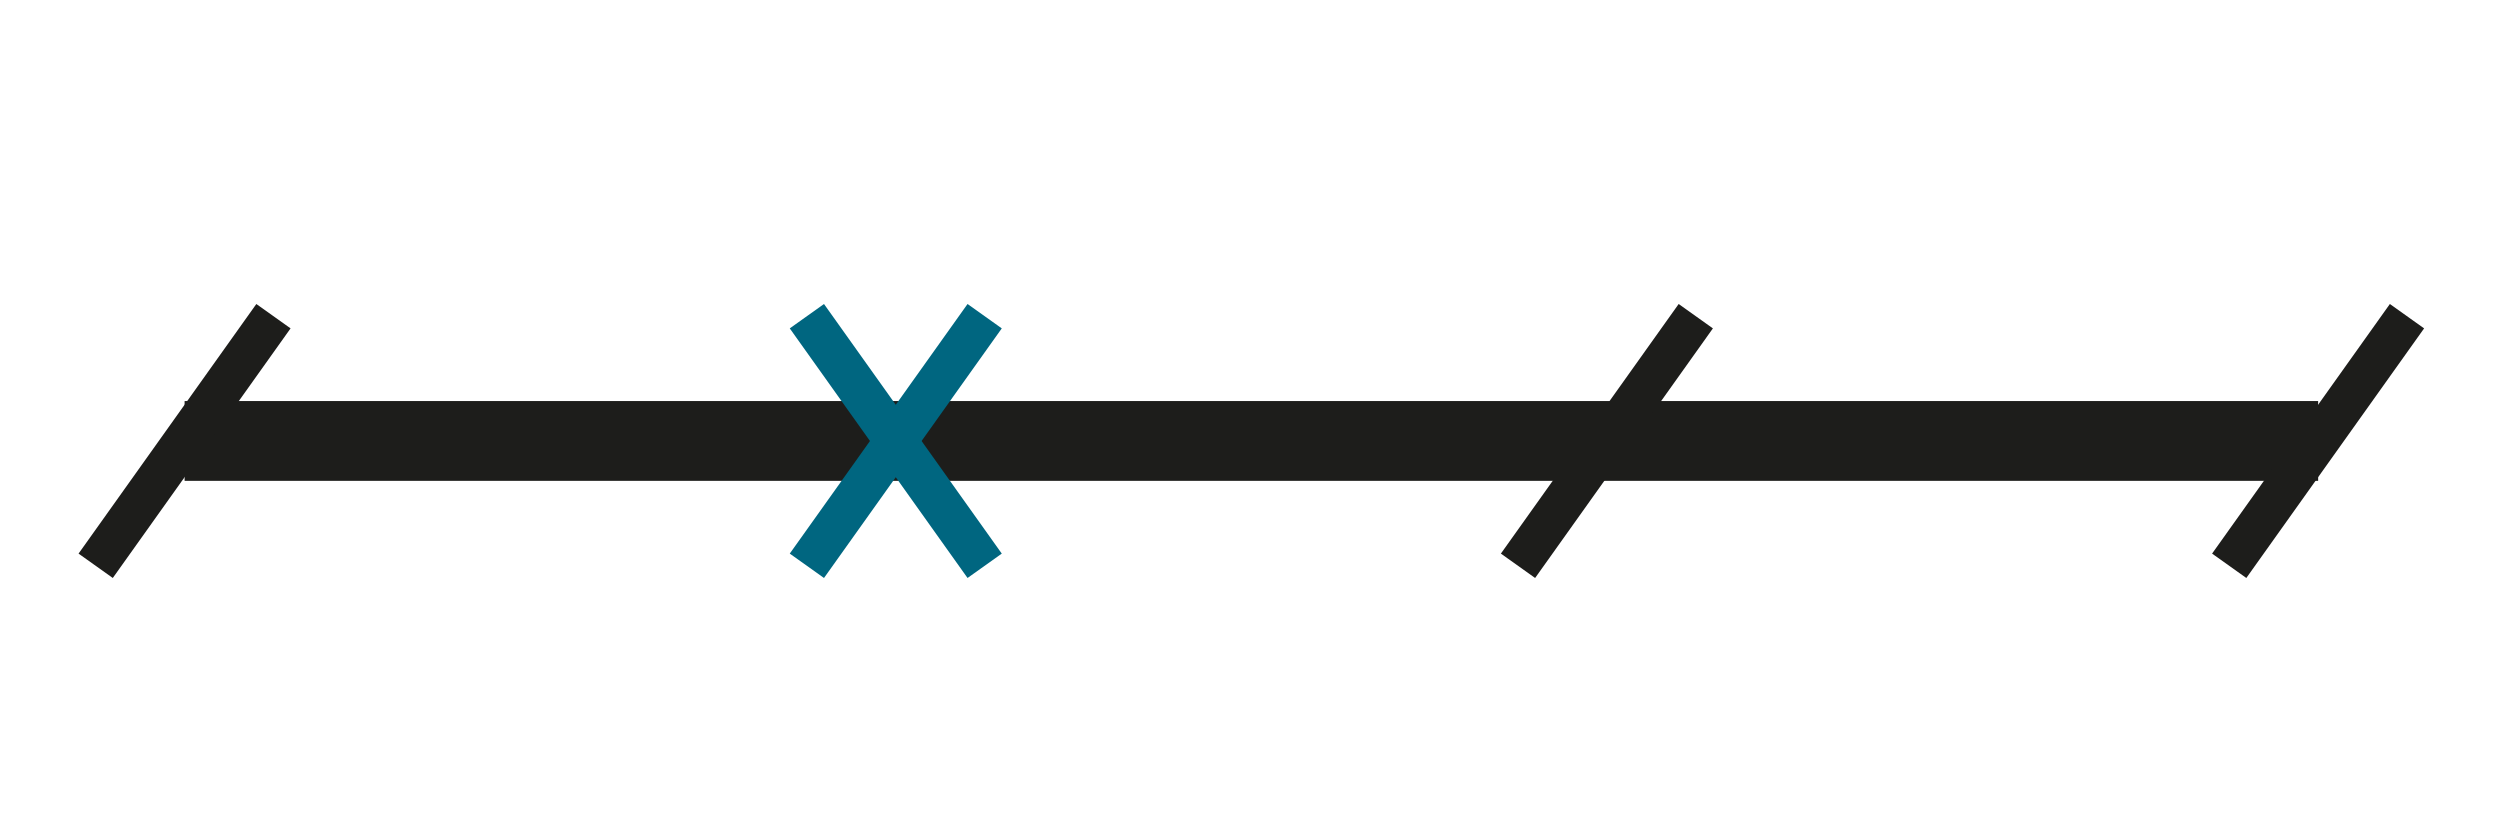 <svg viewBox="0 0 281.95 92.95" xmlns="http://www.w3.org/2000/svg" data-sanitized-data-name="Ebene 1" data-name="Ebene 1" id="Ebene_1">
  <defs>
    <style>
      .cls-1 {
        stroke: #006680;
      }

      .cls-1, .cls-2, .cls-3 {
        fill: none;
      }

      .cls-1, .cls-3 {
        stroke-width: 4.74px;
      }

      .cls-2 {
        stroke-width: 9px;
      }

      .cls-2, .cls-3 {
        stroke: #1d1d1b;
      }
    </style>
  </defs>
  <line y2="49.73" x2="261.44" y1="49.73" x1="20.82" class="cls-2"></line>
  <line y2="35.66" x2="271.46" y1="63.81" x1="251.41" class="cls-3"></line>
  <line y2="35.66" x2="30.84" y1="63.81" x1="10.79" class="cls-3"></line>
  <line y2="35.66" x2="111.05" y1="63.81" x1="91" class="cls-1"></line>
  <line y2="35.66" x2="191.25" y1="63.81" x1="171.2" class="cls-3"></line>
  <line y2="35.66" x2="91" y1="63.81" x1="111.05" class="cls-1"></line>
</svg>